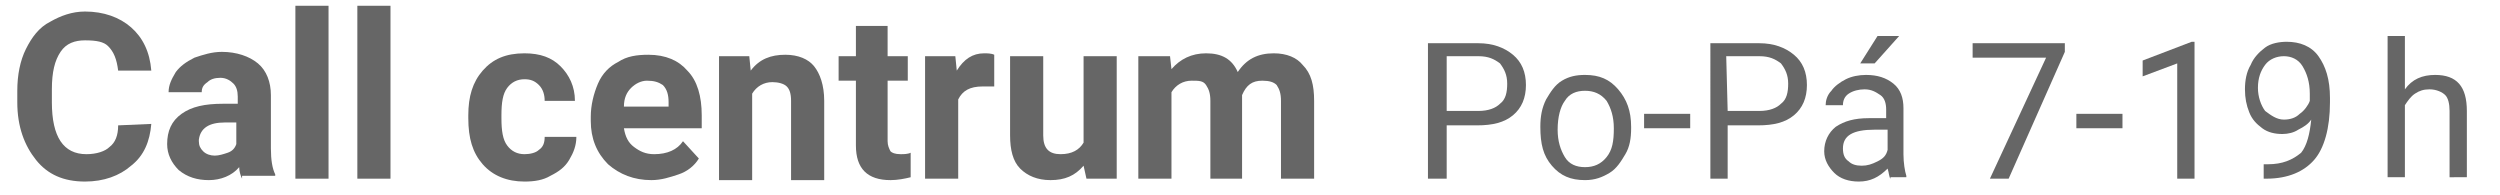 <?xml version="1.0" encoding="utf-8"?>
<!-- Generator: Adobe Illustrator 26.2.1, SVG Export Plug-In . SVG Version: 6.00 Build 0)  -->
<svg version="1.1" id="Vrstva_1" xmlns="http://www.w3.org/2000/svg" xmlns:xlink="http://www.w3.org/1999/xlink" x="0px" y="0px"
	 viewBox="0 0 173.5 13.5" style="enable-background:new 0 0 173.5 13.5;" xml:space="preserve">
<style type="text/css">
	.st0{fill:#666666;}
</style>
<g>
	<path class="st0" d="M10.5,8.6c-0.1,1.2-0.5,2.2-1.4,2.9c-0.8,0.7-1.9,1.1-3.2,1.1c-1.5,0-2.6-0.5-3.4-1.5s-1.3-2.3-1.3-4V6.3
		c0-1.1,0.2-2.1,0.6-2.9s0.9-1.5,1.7-1.9C4.2,1.1,5,0.8,5.9,0.8c1.3,0,2.4,0.4,3.2,1.1s1.3,1.7,1.4,3H8.2C8.1,4.1,7.9,3.6,7.5,3.2
		C7.2,2.9,6.7,2.8,5.9,2.8C5.2,2.8,4.6,3,4.2,3.6S3.6,5,3.6,6.2v0.9c0,1.2,0.2,2.1,0.6,2.7s1,0.9,1.8,0.9c0.7,0,1.3-0.2,1.6-0.5
		C8,9.9,8.2,9.4,8.2,8.7L10.5,8.6L10.5,8.6z"/>
	<path class="st0" d="M16.8,12.4c-0.1-0.2-0.2-0.5-0.2-0.8c-0.5,0.6-1.3,0.9-2.1,0.9s-1.5-0.2-2.1-0.7c-0.5-0.5-0.8-1.1-0.8-1.8
		c0-0.9,0.3-1.6,1-2.1s1.6-0.7,2.9-0.7h1V6.7c0-0.4-0.1-0.7-0.3-0.9c-0.2-0.2-0.5-0.4-0.9-0.4s-0.7,0.1-0.9,0.3
		C14.1,5.9,14,6.1,14,6.4h-2.3c0-0.5,0.2-0.9,0.5-1.4c0.3-0.4,0.7-0.7,1.3-1c0.6-0.2,1.2-0.4,1.9-0.4c1,0,1.9,0.3,2.5,0.8
		s0.9,1.3,0.9,2.2v3.7c0,0.8,0.1,1.4,0.3,1.8v0.1h-2.3V12.4z M14.9,10.8c0.3,0,0.6-0.1,0.9-0.2s0.5-0.3,0.6-0.6V8.5h-0.8
		c-1.1,0-1.7,0.4-1.8,1.2v0.1c0,0.3,0.1,0.5,0.3,0.7C14.3,10.7,14.6,10.8,14.9,10.8z"/>
	<path class="st0" d="M22.8,12.4h-2.3v-12h2.3V12.4z"/>
	<path class="st0" d="M27.1,12.4h-2.3v-12h2.3V12.4z"/>
	<path class="st0" d="M36.4,10.7c0.4,0,0.8-0.1,1-0.3c0.3-0.2,0.4-0.5,0.4-0.9H40c0,0.6-0.2,1.1-0.5,1.6s-0.7,0.8-1.3,1.1
		c-0.5,0.3-1.1,0.4-1.8,0.4c-1.2,0-2.2-0.4-2.9-1.2s-1-1.8-1-3.2V8c0-1.3,0.3-2.3,1-3.1s1.6-1.2,2.9-1.2c1.1,0,1.9,0.3,2.5,0.9
		s1,1.4,1,2.4h-2.1c0-0.4-0.1-0.8-0.4-1.1c-0.3-0.3-0.6-0.4-1-0.4c-0.5,0-0.9,0.2-1.2,0.6s-0.4,1-0.4,1.9v0.2c0,0.9,0.1,1.5,0.4,1.9
		S35.9,10.7,36.4,10.7z"/>
	<path class="st0" d="M45.2,12.5c-1.2,0-2.2-0.4-3-1.1c-0.8-0.8-1.2-1.8-1.2-3V8.1c0-0.8,0.2-1.6,0.5-2.3s0.8-1.2,1.4-1.5
		c0.6-0.4,1.3-0.5,2.1-0.5c1.2,0,2.1,0.4,2.7,1.1c0.7,0.7,1,1.8,1,3.1v0.9h-5.4c0.1,0.6,0.3,1,0.7,1.3s0.8,0.5,1.4,0.5
		c0.9,0,1.6-0.3,2-0.9l1.1,1.2c-0.3,0.5-0.8,0.9-1.4,1.1S45.9,12.5,45.2,12.5z M44.9,5.6c-0.4,0-0.8,0.2-1.1,0.5s-0.5,0.7-0.5,1.3
		h3.1V7.1c0-0.5-0.1-0.9-0.4-1.2C45.7,5.7,45.4,5.6,44.9,5.6z"/>
	<path class="st0" d="M52,3.9l0.1,1c0.6-0.8,1.4-1.1,2.4-1.1c0.9,0,1.6,0.3,2,0.8s0.7,1.3,0.7,2.4v5.5h-2.3V7c0-0.5-0.1-0.8-0.3-1
		s-0.6-0.3-1-0.3c-0.6,0-1.1,0.3-1.4,0.8v6h-2.3V3.9H52z"/>
	<path class="st0" d="M61.6,1.8v2.1H63v1.7h-1.4v4.2c0,0.3,0.1,0.5,0.2,0.7c0.1,0.1,0.3,0.2,0.7,0.2c0.2,0,0.5,0,0.7-0.1v1.7
		c-0.4,0.1-0.9,0.2-1.4,0.2c-1.6,0-2.4-0.8-2.4-2.4V5.6h-1.2V3.9h1.2V1.8H61.6z"/>
	<path class="st0" d="M69,6c-0.3,0-0.5,0-0.8,0c-0.9,0-1.4,0.3-1.7,0.9v5.5h-2.3V3.9h2.1l0.1,1c0.5-0.8,1.1-1.2,1.9-1.2
		c0.2,0,0.5,0,0.7,0.1L69,6z"/>
	<path class="st0" d="M75.2,11.5c-0.6,0.7-1.3,1-2.3,1c-0.9,0-1.6-0.3-2.1-0.8s-0.7-1.3-0.7-2.3V3.9h2.3v5.5c0,0.9,0.4,1.3,1.2,1.3
		c0.8,0,1.3-0.3,1.6-0.8v-6h2.3v8.5h-2.1L75.2,11.5z"/>
	<path class="st0" d="M81.2,3.9l0.1,0.9c0.6-0.7,1.4-1.1,2.4-1.1c1.1,0,1.8,0.4,2.2,1.3c0.6-0.9,1.4-1.3,2.5-1.3
		c0.9,0,1.6,0.3,2,0.8C91,5.1,91.2,5.9,91.2,7v5.4h-2.3V7c0-0.5-0.1-0.8-0.3-1.1c-0.2-0.2-0.5-0.3-1-0.3c-0.7,0-1.1,0.3-1.4,1v5.8
		H84V7c0-0.5-0.1-0.8-0.3-1.1s-0.5-0.3-1-0.3c-0.6,0-1.1,0.3-1.4,0.8v6H79V3.9H81.2z"/>
</g>
<path class="st0" d="M100.4,8.7v3.7h-1.3V3h3.5c1,0,1.8,0.3,2.4,0.8s0.9,1.2,0.9,2.1S105.6,7.5,105,8s-1.4,0.7-2.5,0.7
	C102.5,8.7,100.4,8.7,100.4,8.7z M100.4,7.7h2.2c0.7,0,1.2-0.2,1.5-0.5c0.4-0.3,0.5-0.8,0.5-1.4s-0.2-1-0.5-1.4
	c-0.4-0.3-0.8-0.5-1.5-0.5h-2.2V7.7z"/>
<path class="st0" d="M106.9,8.8c0-0.7,0.1-1.3,0.4-1.9c0.3-0.5,0.6-1,1.1-1.3s1-0.4,1.6-0.4c1,0,1.7,0.3,2.3,1
	c0.6,0.7,0.9,1.5,0.9,2.6v0.1c0,0.7-0.1,1.3-0.4,1.8c-0.3,0.5-0.6,1-1.1,1.3s-1,0.5-1.7,0.5c-1,0-1.7-0.3-2.3-1
	C107.1,10.8,106.9,10,106.9,8.8L106.9,8.8z M108.1,9c0,0.8,0.2,1.4,0.5,1.9c0.3,0.5,0.8,0.7,1.4,0.7s1.1-0.2,1.5-0.7s0.5-1.1,0.5-2
	c0-0.8-0.2-1.4-0.5-1.9c-0.4-0.5-0.9-0.7-1.5-0.7s-1.1,0.2-1.4,0.7C108.3,7.4,108.1,8.1,108.1,9z"/>
<path class="st0" d="M117.3,8.9h-3.2v-1h3.2V8.9z"/>
<path class="st0" d="M119.9,8.7v3.7h-1.2V3h3.4c1,0,1.8,0.3,2.4,0.8s0.9,1.2,0.9,2.1s-0.3,1.6-0.9,2.1s-1.4,0.7-2.5,0.7
	C122,8.7,119.9,8.7,119.9,8.7z M119.9,7.7h2.2c0.7,0,1.2-0.2,1.5-0.5c0.4-0.3,0.5-0.8,0.5-1.4s-0.2-1-0.5-1.4
	c-0.4-0.3-0.8-0.5-1.5-0.5h-2.3L119.9,7.7L119.9,7.7z"/>
<path class="st0" d="M131.2,12.4c-0.1-0.1-0.1-0.4-0.2-0.7c-0.6,0.6-1.2,0.9-2,0.9c-0.7,0-1.3-0.2-1.7-0.6s-0.7-0.9-0.7-1.5
	c0-0.7,0.3-1.3,0.8-1.7c0.6-0.4,1.3-0.6,2.3-0.6h1.2V7.6c0-0.4-0.1-0.8-0.4-1s-0.6-0.4-1.1-0.4c-0.4,0-0.8,0.1-1.1,0.3
	c-0.3,0.2-0.4,0.5-0.4,0.8h-1.2c0-0.3,0.1-0.7,0.4-1c0.2-0.3,0.6-0.6,1-0.8c0.4-0.2,0.9-0.3,1.4-0.3c0.8,0,1.4,0.2,1.9,0.6
	s0.7,1,0.7,1.7v3.2c0,0.6,0.1,1.2,0.2,1.5v0.1h-1.1V12.4z M129.2,11.5c0.4,0,0.7-0.1,1.1-0.3s0.6-0.4,0.7-0.8V9h-0.9
	c-1.5,0-2.2,0.4-2.2,1.3c0,0.4,0.1,0.7,0.4,0.9C128.5,11.4,128.8,11.5,129.2,11.5z M130.3,2.5h1.5l-1.7,1.9h-1L130.3,2.5z"/>
<path class="st0" d="M143.3,3.6l-3.9,8.8h-1.3L142,4h-5.1V3h6.4C143.3,3,143.3,3.6,143.3,3.6z"/>
<path class="st0" d="M147.3,8.9h-3.2v-1h3.2V8.9z"/>
<path class="st0" d="M152.3,12.4h-1.2v-8l-2.4,0.9V4.2l3.4-1.3h0.2V12.4z"/>
<path class="st0" d="M160.4,8.3c-0.2,0.3-0.5,0.5-0.9,0.7c-0.3,0.2-0.7,0.3-1.1,0.3c-0.5,0-1-0.1-1.4-0.4c-0.4-0.3-0.7-0.6-0.9-1.1
	s-0.3-1-0.3-1.6s0.1-1.2,0.4-1.7c0.2-0.5,0.6-0.9,1-1.2c0.4-0.3,1-0.4,1.5-0.4c0.9,0,1.7,0.3,2.2,1s0.8,1.6,0.8,2.9v0.3
	c0,1.8-0.4,3.2-1.1,4s-1.8,1.3-3.3,1.3h-0.2v-1h0.3c1,0,1.7-0.3,2.3-0.8C160.1,10.1,160.3,9.3,160.4,8.3z M158.5,8.3
	c0.4,0,0.8-0.1,1.1-0.4c0.3-0.2,0.6-0.6,0.7-0.9V6.5c0-0.8-0.2-1.4-0.5-1.9c-0.3-0.5-0.8-0.7-1.3-0.7s-1,0.2-1.3,0.6
	s-0.5,0.9-0.5,1.6c0,0.6,0.2,1.2,0.5,1.6C157.6,8,158,8.3,158.5,8.3z"/>
<path class="st0" d="M166.9,6.2c0.5-0.7,1.2-1,2.1-1c1.5,0,2.2,0.8,2.2,2.5v4.6H170V7.7c0-0.5-0.1-0.9-0.3-1.1s-0.6-0.4-1.1-0.4
	c-0.4,0-0.7,0.1-1,0.3c-0.3,0.2-0.5,0.5-0.7,0.8v5h-1.2V2.5h1.2V6.2z"/>
</svg>
